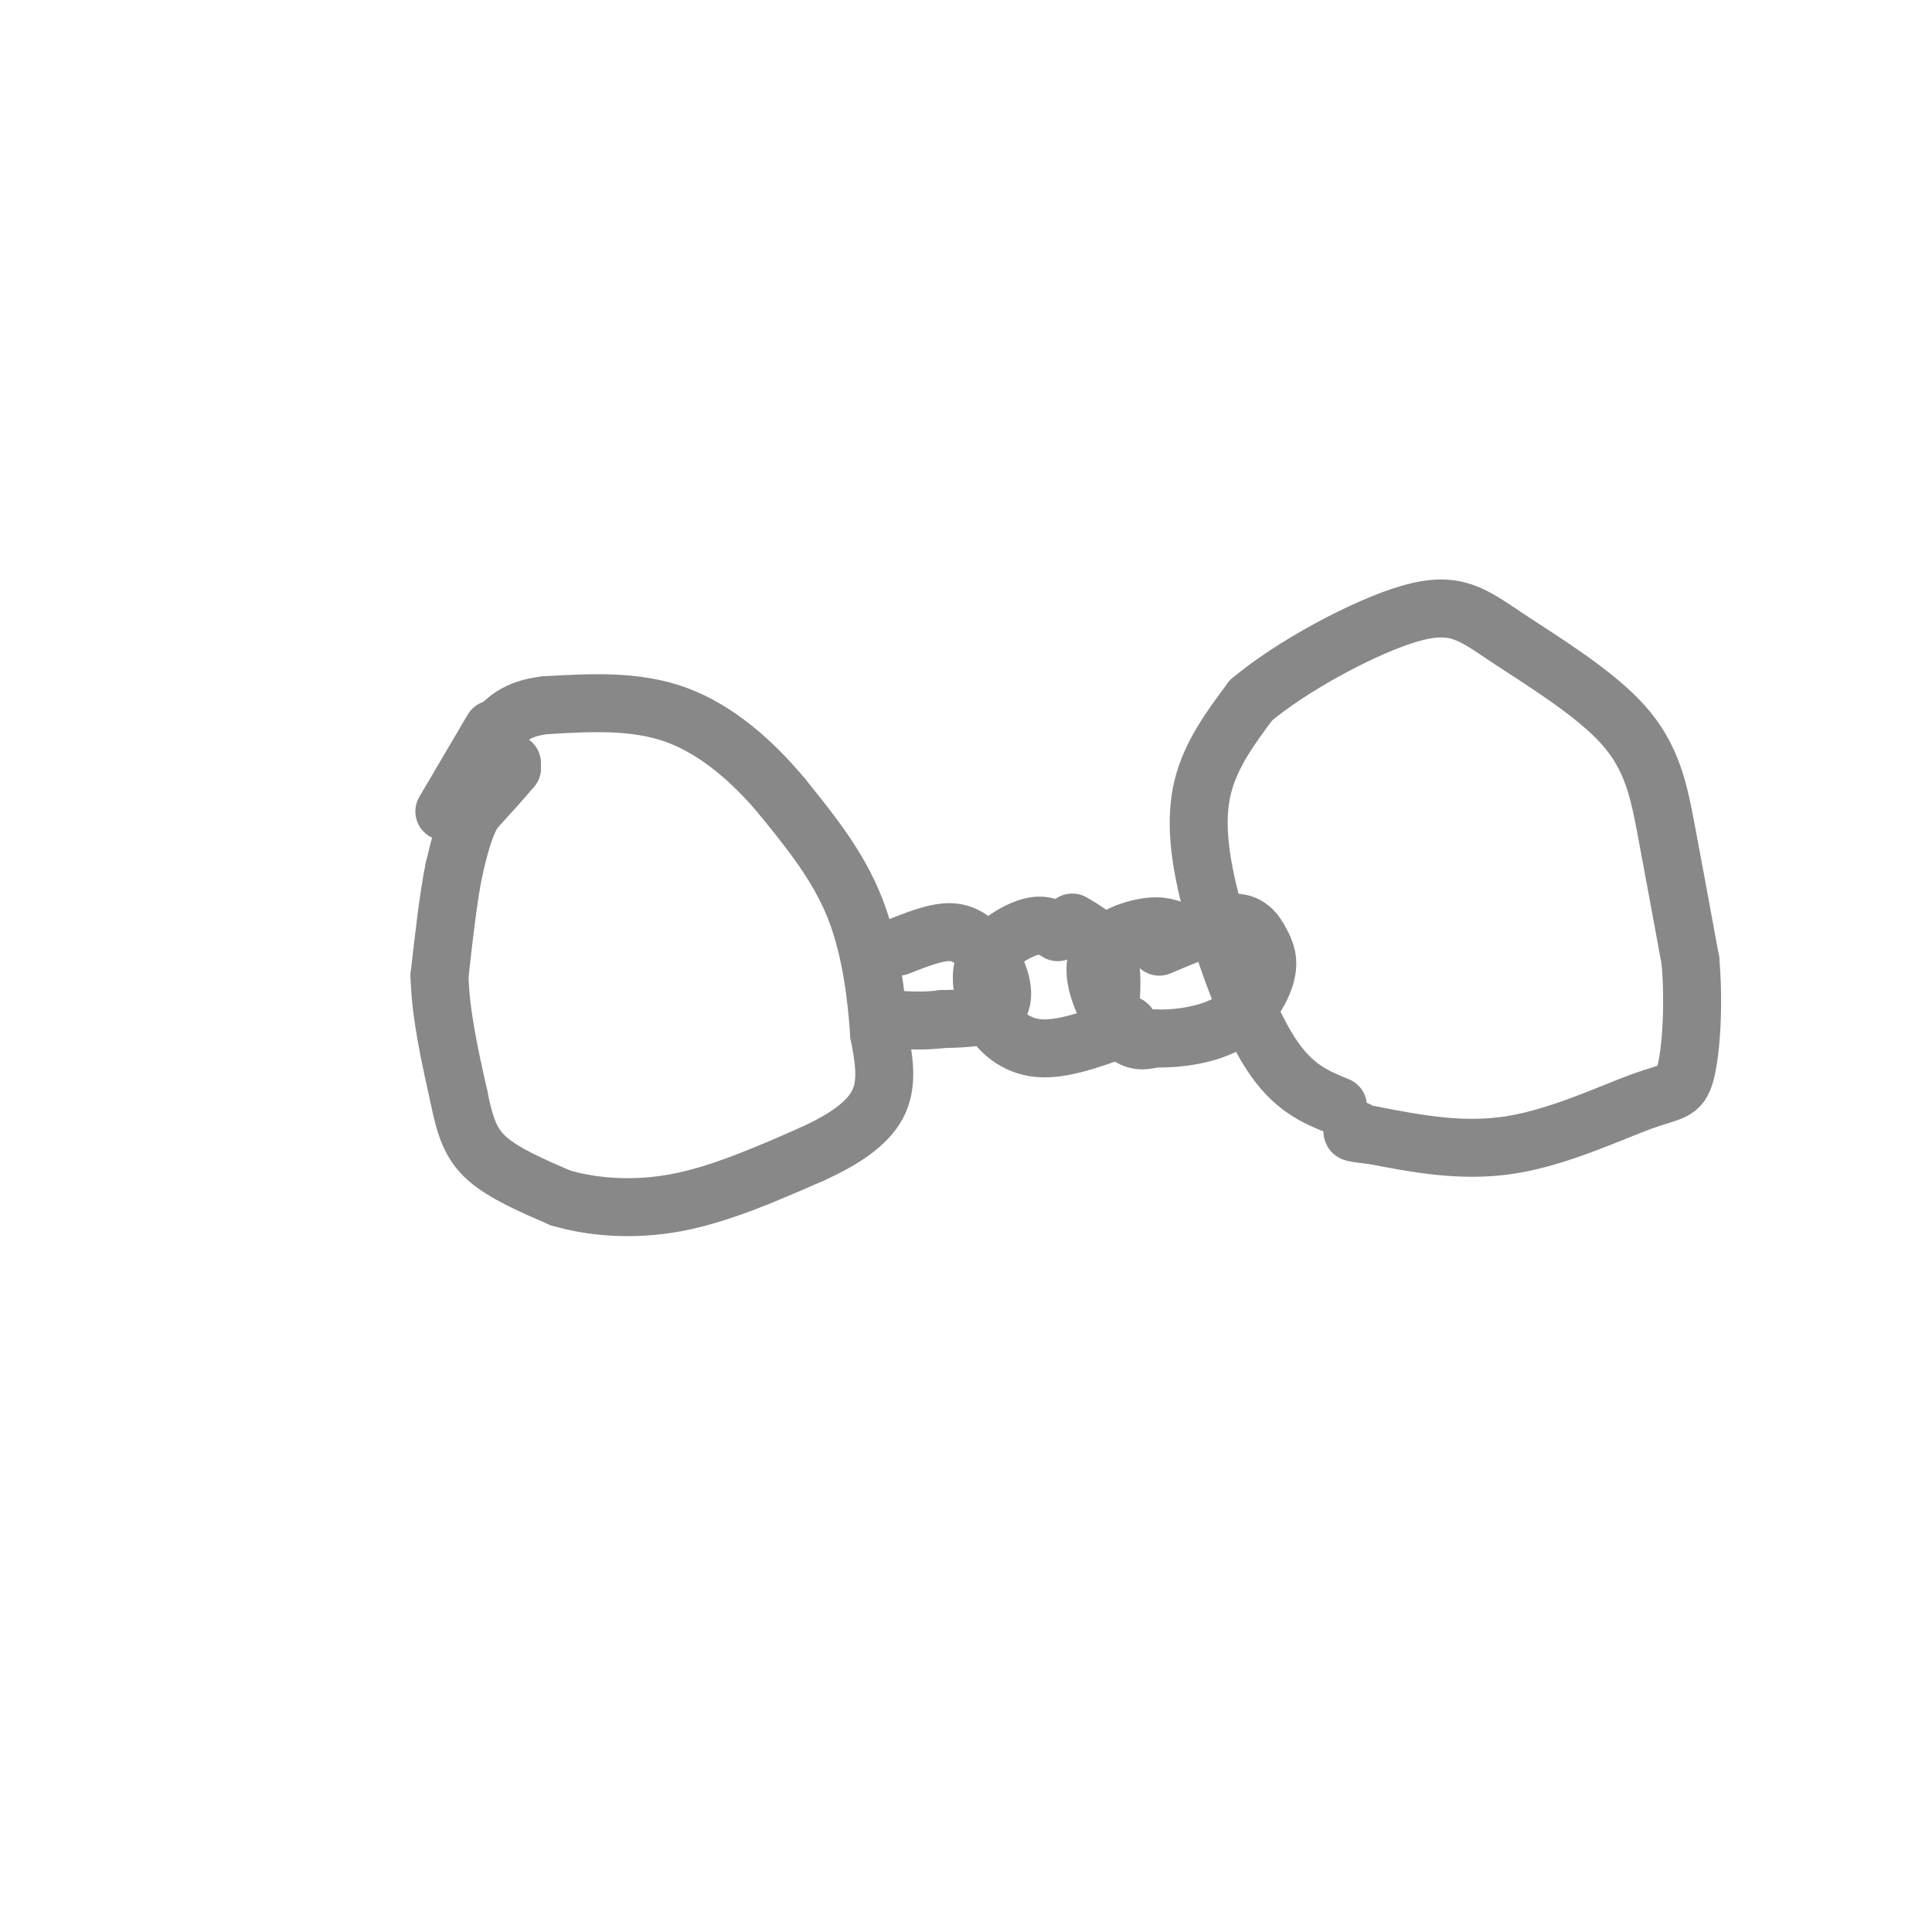 <svg viewBox='0 0 400 400' version='1.1' xmlns='http://www.w3.org/2000/svg' xmlns:xlink='http://www.w3.org/1999/xlink'><g fill='none' stroke='rgb(136,136,136)' stroke-width='12' stroke-linecap='round' stroke-linejoin='round'><path d='M106,158c0.000,0.000 0.000,1.000 0,1'/><path d='M106,159c-1.333,1.667 -4.667,5.333 -8,9'/><path d='M98,168c-2.000,3.500 -3.000,7.750 -4,12'/><path d='M94,180c-1.167,5.667 -2.083,13.833 -3,22'/><path d='M91,202c0.167,7.833 2.083,16.417 4,25'/><path d='M95,227c1.289,6.422 2.511,9.978 6,13c3.489,3.022 9.244,5.511 15,8'/><path d='M116,248c6.422,1.911 14.978,2.689 24,1c9.022,-1.689 18.511,-5.844 28,-10'/><path d='M168,239c7.467,-3.378 12.133,-6.822 14,-11c1.867,-4.178 0.933,-9.089 0,-14'/><path d='M182,214c-0.444,-6.933 -1.556,-17.267 -5,-26c-3.444,-8.733 -9.222,-15.867 -15,-23'/><path d='M162,165c-6.022,-7.267 -13.578,-13.933 -22,-17c-8.422,-3.067 -17.711,-2.533 -27,-2'/><path d='M113,146c-6.333,0.667 -8.667,3.333 -11,6'/><path d='M186,196c4.000,-1.583 8.000,-3.167 11,-3c3.000,0.167 5.000,2.083 7,4'/><path d='M204,197c2.289,2.933 4.511,8.267 3,11c-1.511,2.733 -6.756,2.867 -12,3'/><path d='M195,211c-3.833,0.500 -7.417,0.250 -11,0'/><path d='M219,193c-1.511,-0.956 -3.022,-1.911 -6,-1c-2.978,0.911 -7.422,3.689 -9,7c-1.578,3.311 -0.289,7.156 1,11'/><path d='M205,210c1.622,3.444 5.178,6.556 10,7c4.822,0.444 10.911,-1.778 17,-4'/><path d='M232,213c2.833,-0.833 1.417,-0.917 0,-1'/><path d='M222,191c2.833,1.667 5.667,3.333 7,6c1.333,2.667 1.167,6.333 1,10'/><path d='M244,193c-1.720,-0.810 -3.440,-1.619 -7,-1c-3.560,0.619 -8.958,2.667 -10,7c-1.042,4.333 2.274,10.952 5,14c2.726,3.048 4.863,2.524 7,2'/><path d='M239,215c3.991,0.144 10.470,-0.494 15,-3c4.530,-2.506 7.111,-6.878 8,-10c0.889,-3.122 0.085,-4.994 -1,-7c-1.085,-2.006 -2.453,-4.144 -6,-4c-3.547,0.144 -9.274,2.572 -15,5'/><path d='M277,229c-4.679,-1.893 -9.357,-3.786 -14,-11c-4.643,-7.214 -9.250,-19.750 -12,-30c-2.750,-10.250 -3.643,-18.214 -2,-25c1.643,-6.786 5.821,-12.393 10,-18'/><path d='M259,145c8.163,-6.944 23.571,-15.303 33,-18c9.429,-2.697 12.878,0.267 20,5c7.122,4.733 17.918,11.236 24,18c6.082,6.764 7.452,13.790 9,22c1.548,8.210 3.274,17.605 5,27'/><path d='M350,199c0.754,9.172 0.140,18.603 -1,23c-1.140,4.397 -2.807,3.761 -9,6c-6.193,2.239 -16.912,7.354 -27,9c-10.088,1.646 -19.544,-0.177 -29,-2'/><path d='M284,235c-5.333,-0.500 -4.167,-0.750 -3,-1'/><path d='M102,151c0.000,0.000 -10.000,17.000 -10,17'/></g>
</svg>